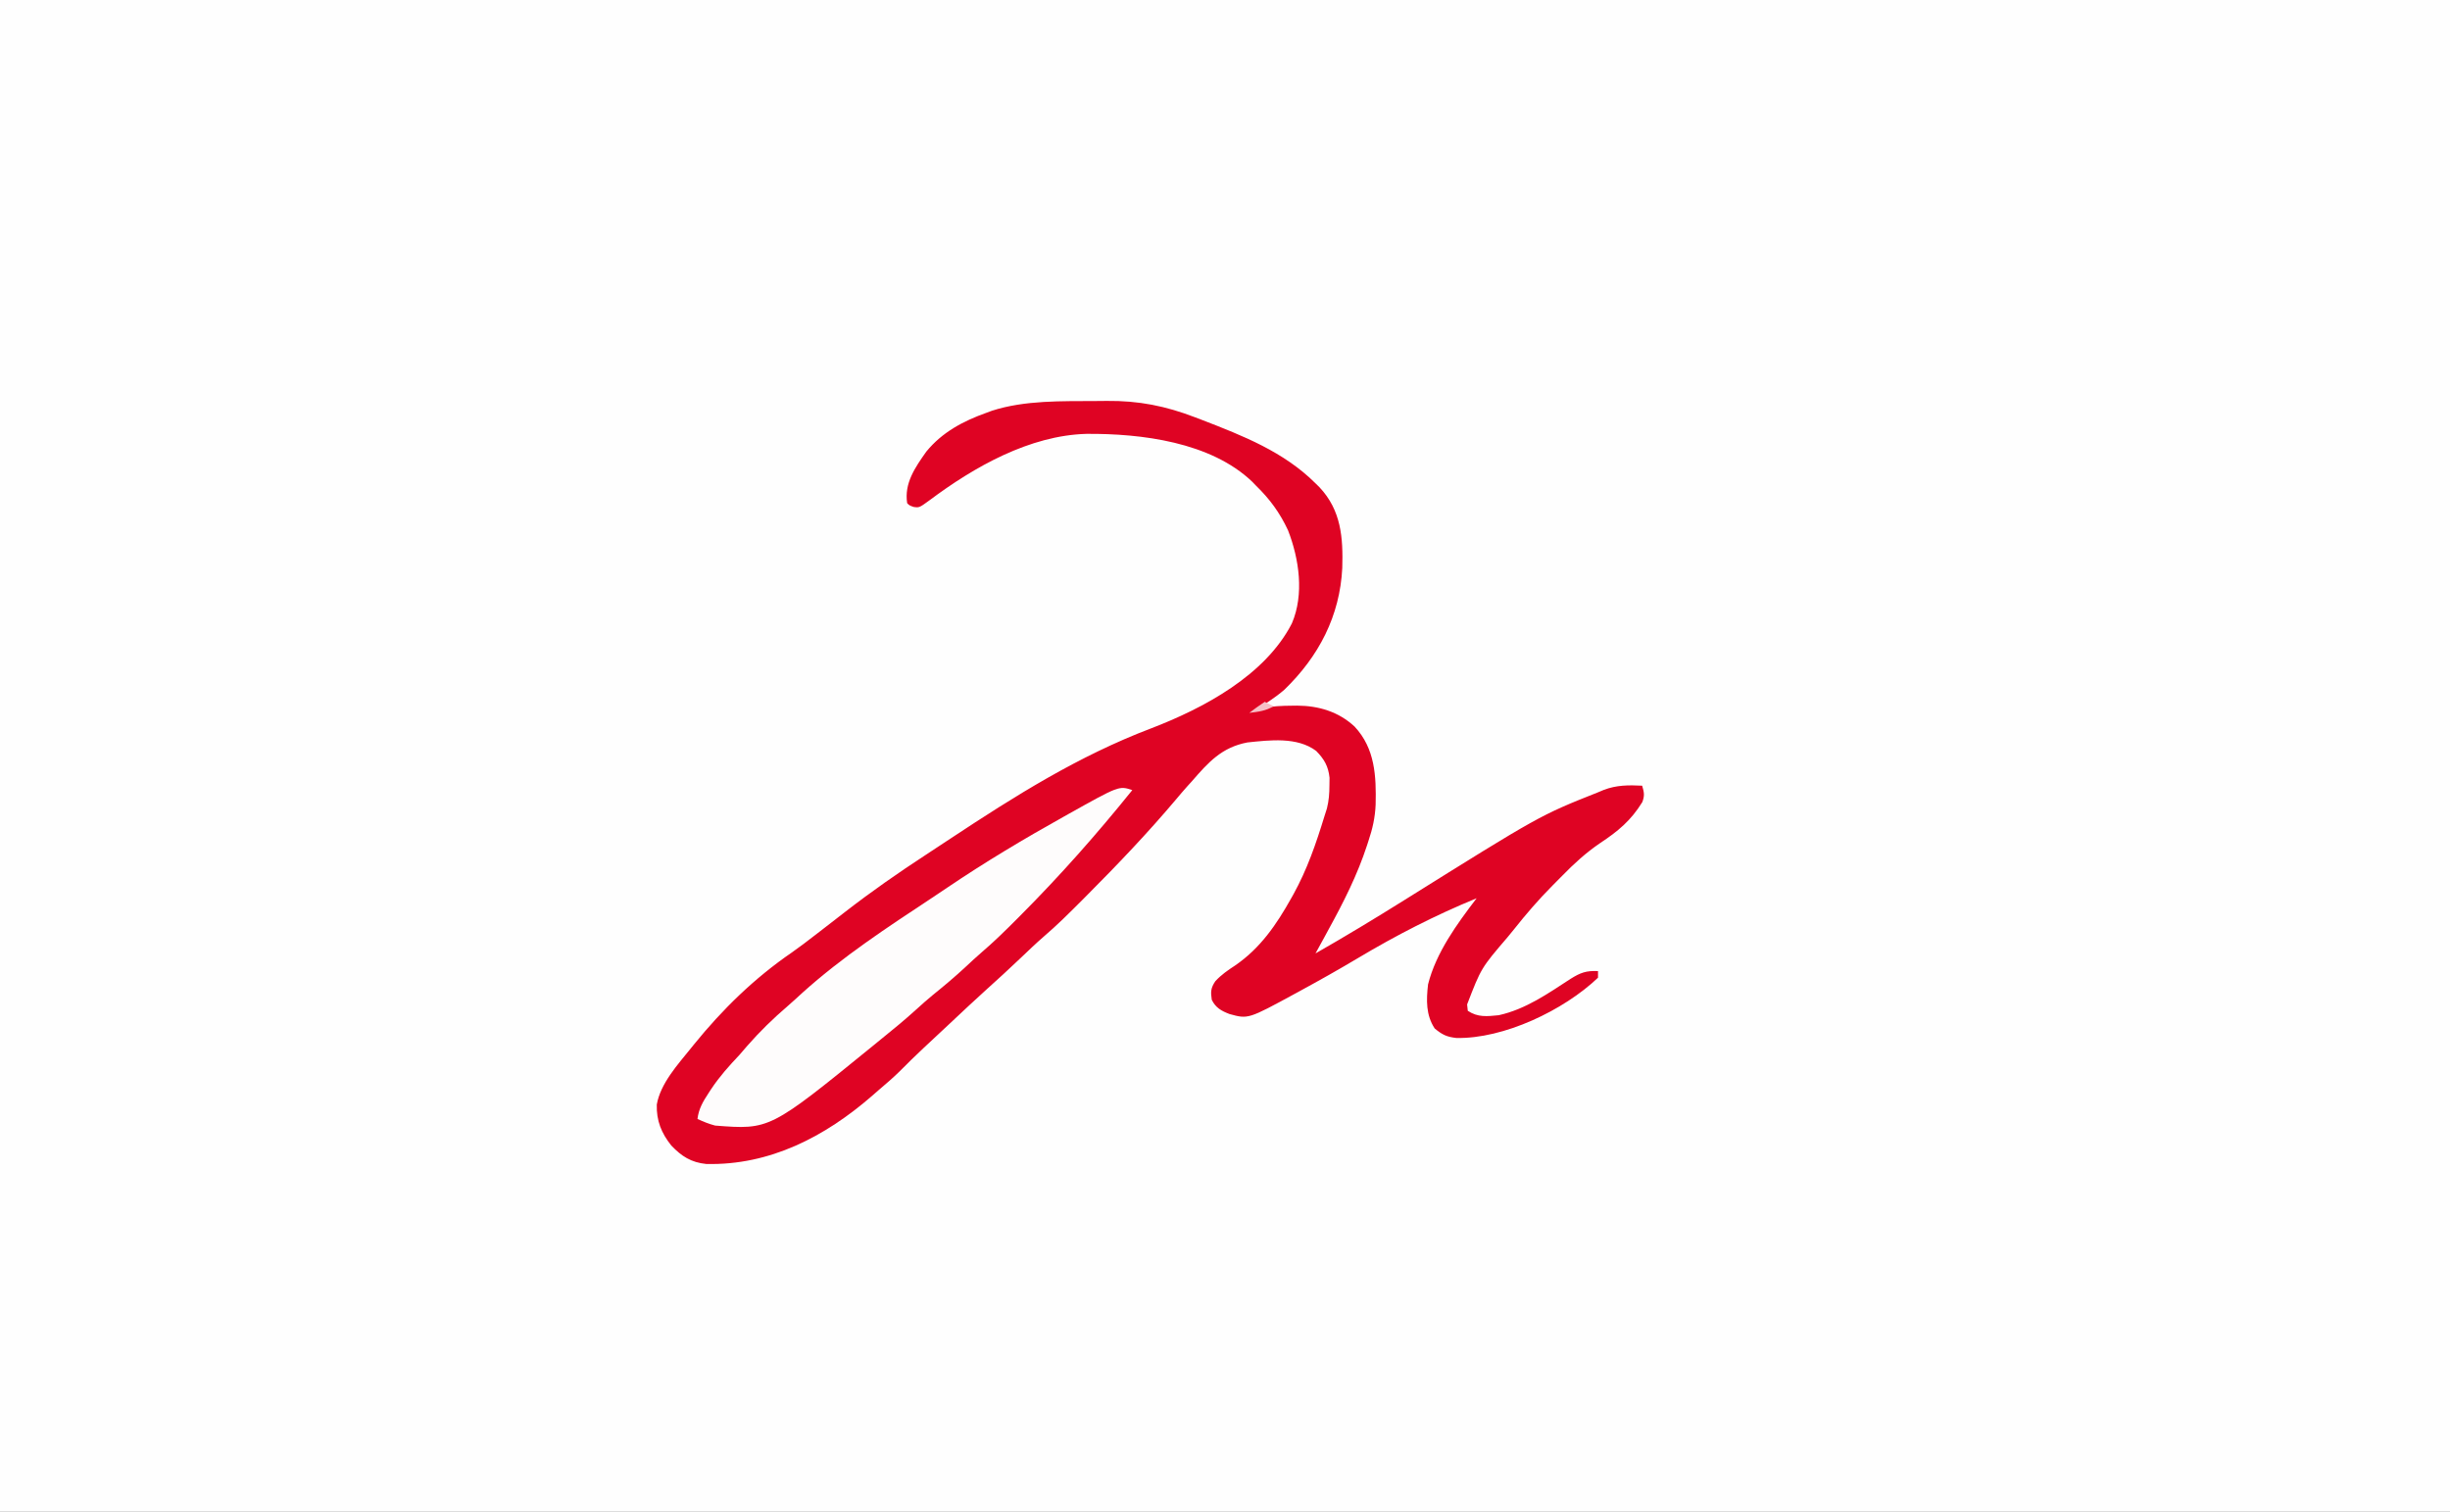 <?xml version="1.0" encoding="UTF-8"?>
<svg version="1.1" xmlns="http://www.w3.org/2000/svg" width="1110" height="685">
<rect width="100%" height="100%" fill="#333333" stroke="none"/>
<path d="M0 0 C366.3 0 732.6 0 1110 0 C1110 226.05 1110 452.1 1110 685 C743.7 685 377.4 685 0 685 C0 458.95 0 232.9 0 0 Z " fill="#FEFEFE" transform="translate(0,0)"/>
<path d="M0 0 C1.619 -0.011 3.239 -0.025 4.858 -0.045 C19.224 -0.195 31.5 2.232 44.96 7.422 C45.986 7.813 47.011 8.204 48.068 8.607 C66.592 15.763 85.135 23.059 99.397 37.297 C99.984 37.871 100.57 38.446 101.175 39.039 C111.093 49.587 111.92 61.98 111.529 75.638 C110.449 97.426 100.882 115.749 85.261 130.84 C80.957 134.533 76.324 137.505 71.397 140.297 C72.532 139.967 73.666 139.637 74.835 139.297 C79.56 138.246 84.141 138.072 88.96 138.047 C89.668 138.038 90.375 138.028 91.104 138.019 C100.871 138.073 109.933 140.794 117.147 147.547 C126.391 157.464 126.946 169.993 126.64 182.918 C126.391 188.693 125.25 193.825 123.397 199.297 C123.182 199.962 122.967 200.627 122.746 201.312 C118.363 214.737 112.186 226.946 105.397 239.297 C104.717 240.552 104.037 241.809 103.358 243.066 C102.049 245.483 100.731 247.893 99.397 250.297 C112.918 242.586 126.199 234.544 139.397 226.297 C201.064 187.761 201.064 187.761 227.397 177.297 C228.251 176.939 229.104 176.582 229.983 176.215 C235.775 173.989 241.244 173.986 247.397 174.297 C248.273 177.244 248.583 178.815 247.464 181.726 C242.327 190.078 236.482 194.933 228.354 200.3 C221.94 204.66 216.487 209.654 211.084 215.198 C209.644 216.675 208.188 218.135 206.729 219.593 C200.534 225.835 194.86 232.402 189.397 239.297 C188.397 240.524 187.396 241.751 186.393 242.976 C174.445 256.919 174.445 256.919 168.085 273.422 C168.188 274.37 168.291 275.319 168.397 276.297 C172.931 279.319 177.081 278.827 182.397 278.297 C194.588 275.618 204.712 268.482 215.022 261.777 C219.471 259.004 222.068 258.054 227.397 258.297 C227.397 259.287 227.397 260.277 227.397 261.297 C211.907 276.071 184.667 289.07 163.206 288.605 C158.842 288.126 156.797 287.117 153.397 284.297 C149.388 278.217 149.573 271.376 150.397 264.297 C154.032 249.899 163.509 236.946 172.397 225.297 C153.576 233.022 135.996 242.046 118.534 252.468 C109.926 257.605 101.203 262.507 92.397 267.297 C91.699 267.677 91.001 268.058 90.282 268.45 C68.892 280.085 68.892 280.085 60.44 277.757 C56.737 276.339 54.147 274.899 52.397 271.297 C51.856 267.662 51.95 265.964 54.011 262.89 C56.716 259.95 59.706 257.901 63.022 255.734 C74.396 247.921 81.698 237.261 88.397 225.297 C88.73 224.704 89.062 224.112 89.405 223.502 C95.605 212.282 99.658 200.528 103.397 188.297 C103.979 186.475 103.979 186.475 104.573 184.617 C105.458 181.054 105.698 177.901 105.71 174.234 C105.727 173.067 105.743 171.901 105.761 170.699 C105.201 165.461 103.359 162.28 99.71 158.547 C91.124 152.081 78.635 153.643 68.518 154.703 C56.913 156.929 50.891 163.657 43.397 172.297 C42.735 173.024 42.072 173.751 41.39 174.5 C39.681 176.398 38.037 178.338 36.397 180.297 C23.435 195.677 9.66 210.122 -4.54 224.359 C-5.126 224.948 -5.712 225.537 -6.316 226.143 C-11.988 231.835 -17.641 237.484 -23.758 242.702 C-27.272 245.74 -30.609 248.973 -33.978 252.172 C-39.273 257.179 -44.601 262.133 -50.04 266.984 C-55.281 271.714 -60.414 276.56 -65.565 281.388 C-67.666 283.356 -69.771 285.321 -71.876 287.285 C-73.285 288.601 -74.694 289.918 -76.103 291.234 C-76.749 291.836 -77.395 292.438 -78.06 293.059 C-81.775 296.535 -85.411 300.072 -88.981 303.696 C-92.048 306.723 -95.329 309.497 -98.603 312.297 C-99.573 313.145 -100.544 313.993 -101.544 314.867 C-122.787 333.311 -147.818 346.391 -176.646 345.699 C-183.458 345.006 -187.822 342.228 -192.47 337.328 C-196.985 331.71 -199.242 326.025 -199.036 318.773 C-197.359 309.194 -189.531 300.658 -183.603 293.297 C-183.178 292.767 -182.753 292.238 -182.315 291.693 C-169.26 275.599 -154.884 261.551 -137.792 249.828 C-134.208 247.321 -130.751 244.656 -127.29 241.984 C-126.252 241.187 -126.252 241.187 -125.192 240.375 C-121.353 237.427 -117.529 234.46 -113.712 231.484 C-101.837 222.271 -89.628 213.76 -77.043 205.547 C-73.253 203.072 -69.479 200.575 -65.704 198.078 C-36.564 178.821 -7.979 160.836 24.802 148.367 C48.655 139.229 76.607 124.359 88.698 100.757 C94.335 87.624 92.011 71.581 86.956 58.593 C83.245 50.638 78.679 44.396 72.397 38.297 C71.869 37.747 71.34 37.198 70.796 36.632 C51.929 18.54 20.453 14.71 -4.356 14.879 C-30.121 15.576 -55.258 29.847 -75.478 44.981 C-80.13 48.366 -80.13 48.366 -82.744 47.981 C-84.603 47.297 -84.603 47.297 -85.603 46.297 C-86.995 37.249 -82.002 30.109 -76.931 22.929 C-69.711 14.094 -60.193 9.078 -49.603 5.297 C-48.8 4.999 -47.996 4.701 -47.169 4.394 C-32.219 -0.414 -15.542 0.1 0 0 Z " fill="#DF0323" transform="translate(496.603,181.703)"/>
<path d="M0 0 C-16.063 19.949 -32.788 38.858 -50.875 57 C-51.613 57.742 -51.613 57.742 -52.367 58.5 C-57.515 63.67 -62.705 68.744 -68.248 73.493 C-70.835 75.719 -73.315 78.049 -75.812 80.375 C-80.51 84.72 -85.366 88.806 -90.352 92.82 C-92.973 94.978 -95.492 97.213 -98 99.5 C-103.176 104.204 -108.553 108.615 -114 113 C-115.133 113.925 -116.266 114.851 -117.398 115.777 C-164.251 153.916 -164.251 153.916 -189 152 C-191.882 151.243 -194.281 150.255 -197 149 C-196.45 144.422 -194.486 141.092 -192 137.312 C-191.4 136.39 -191.4 136.39 -190.788 135.449 C-187.031 129.808 -182.661 124.91 -178 120 C-176.827 118.652 -175.66 117.298 -174.5 115.938 C-168.811 109.42 -162.642 103.422 -156.074 97.797 C-153.798 95.825 -151.591 93.789 -149.375 91.75 C-131.334 75.519 -110.886 62.111 -90.684 48.777 C-88.406 47.269 -86.137 45.75 -83.875 44.219 C-66.76 32.641 -49.042 22.063 -31 12 C-30.286 11.599 -29.571 11.198 -28.835 10.784 C-5.989 -1.996 -5.989 -1.996 0 0 Z " fill="#FEFCFC" transform="translate(513,358)"/>
<path d="M0 0 C1.32 0.66 2.64 1.32 4 2 C0.466 4.12 -2.944 4.532 -7 5 C-4.703 3.257 -2.401 1.601 0 0 Z " fill="#F6BFC7" transform="translate(573,318)"/>
</svg>
